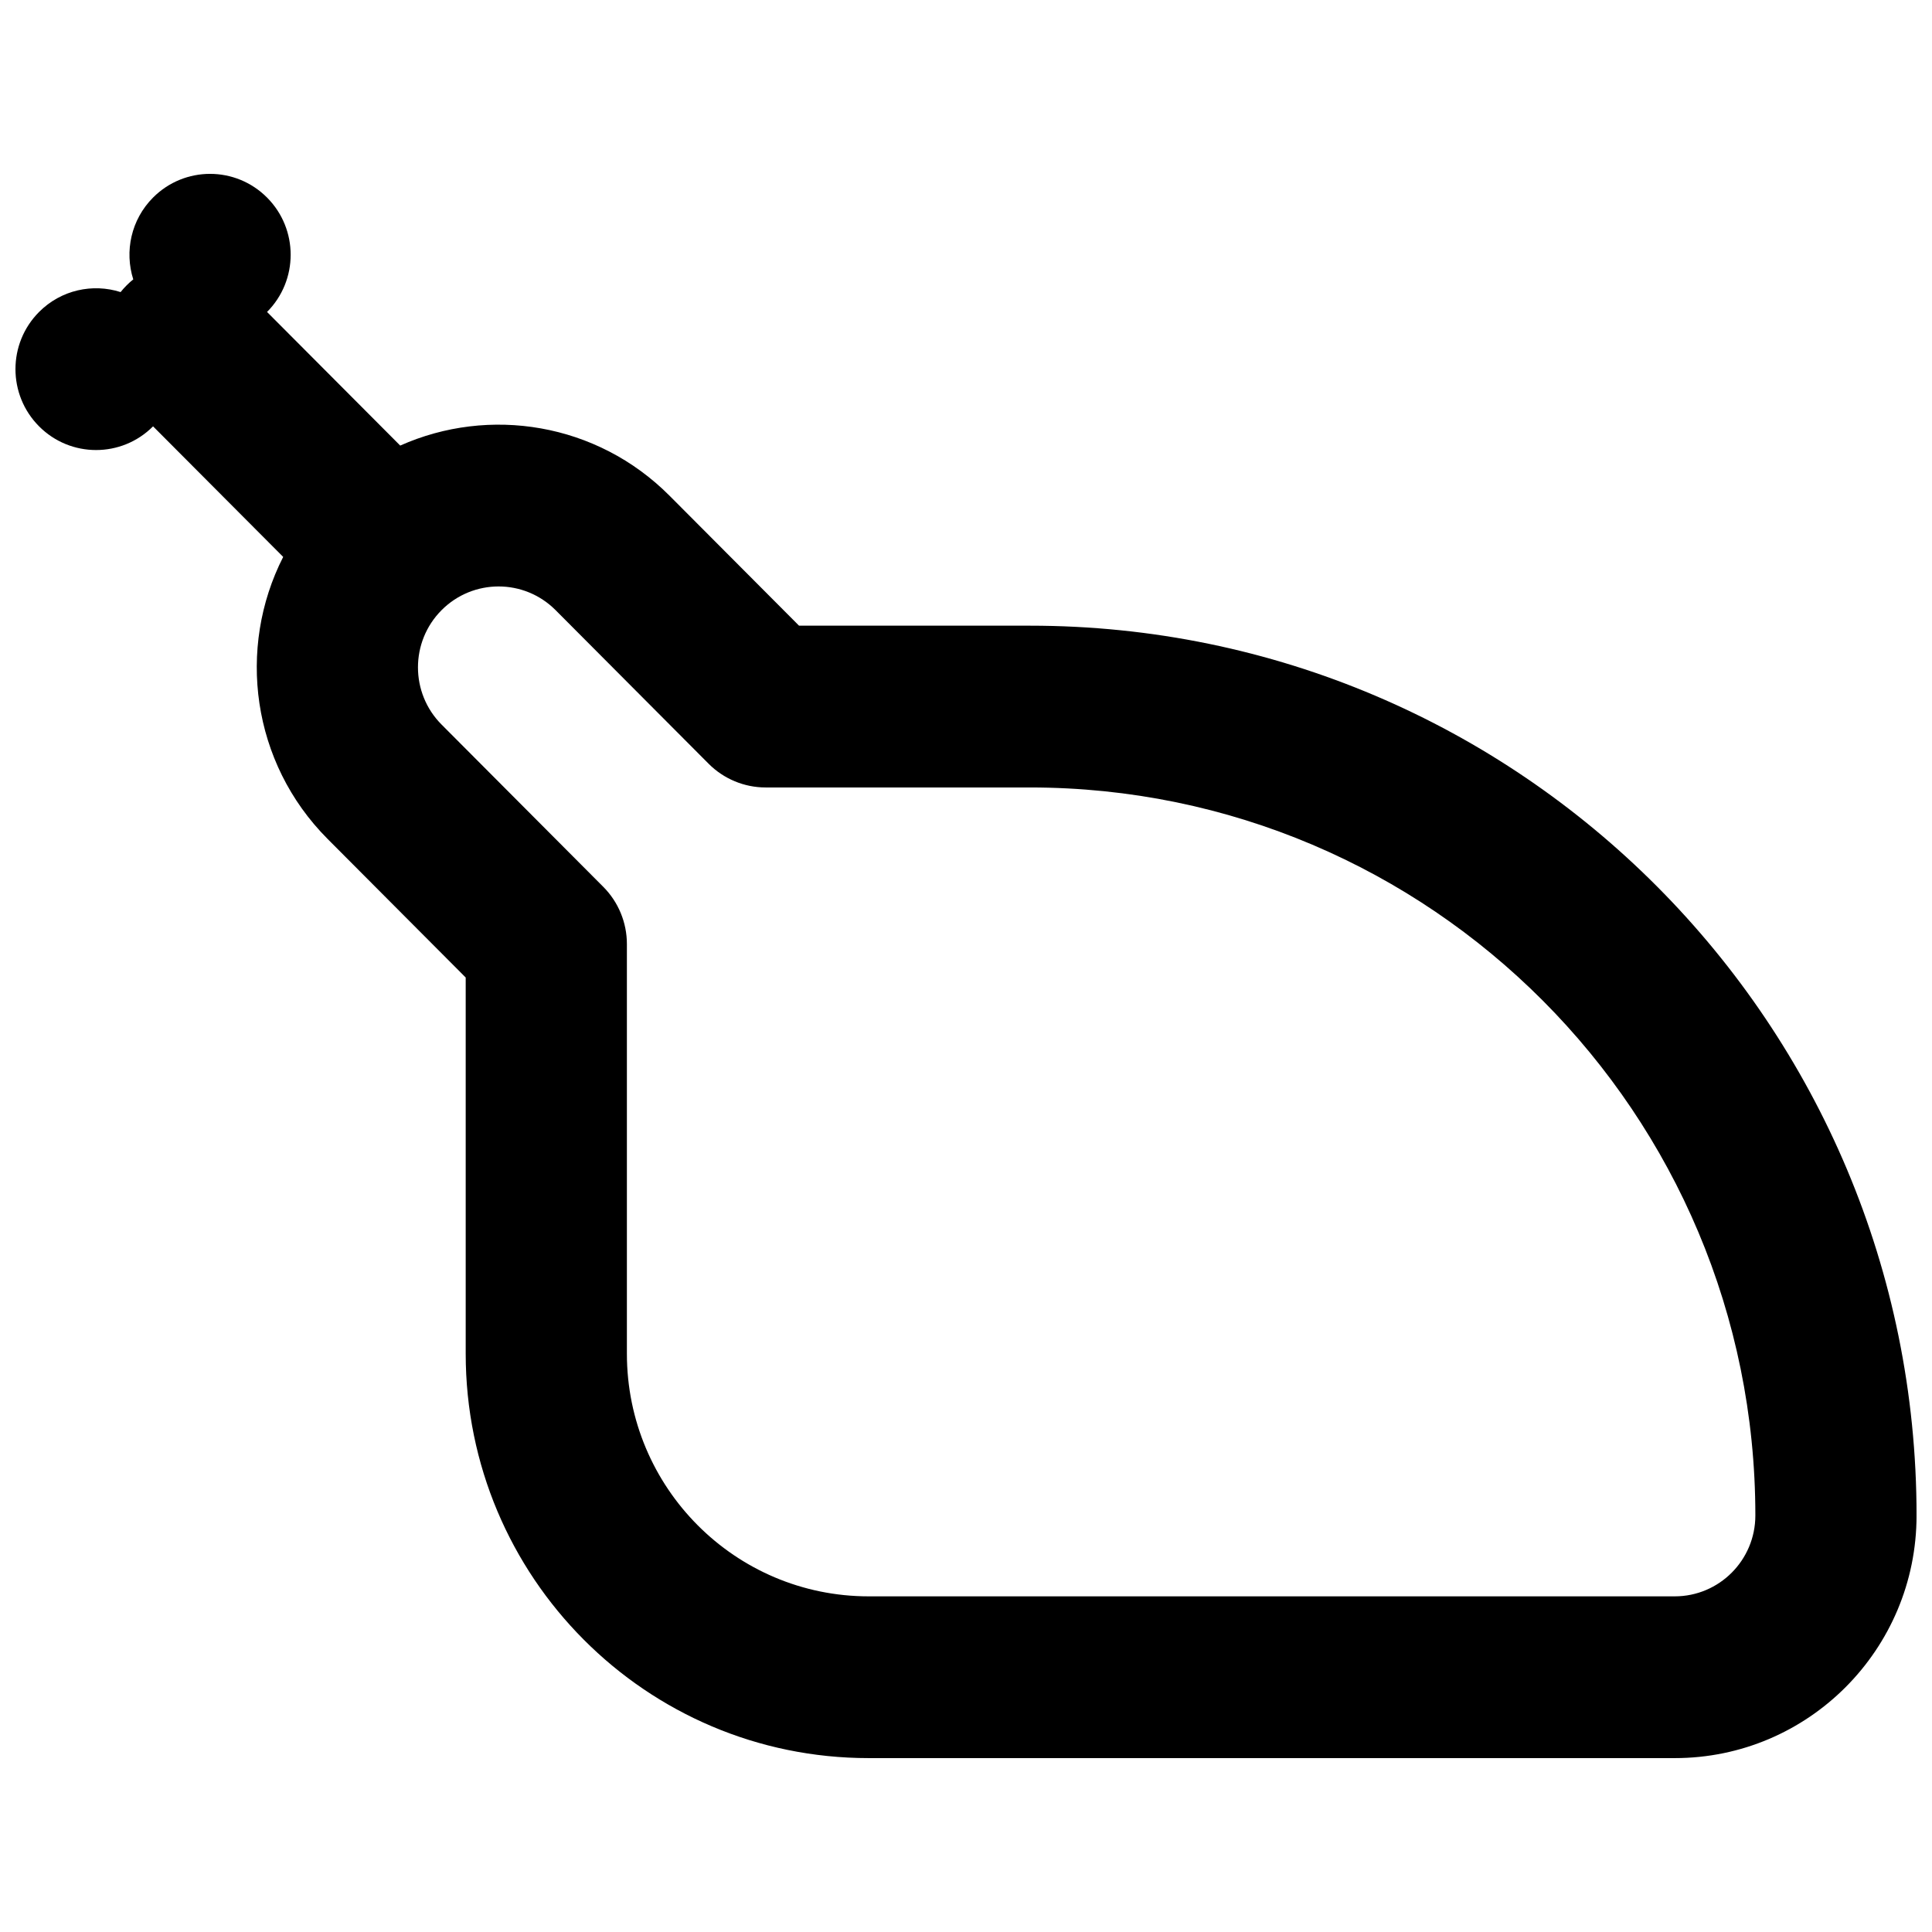 <?xml version="1.0" encoding="UTF-8"?>
<!-- Uploaded to: SVG Repo, www.svgrepo.com, Generator: SVG Repo Mixer Tools -->
<svg width="800px" height="800px" version="1.1" viewBox="144 144 512 512" xmlns="http://www.w3.org/2000/svg">
 <defs>
  <clipPath id="a">
   <path d="m148.09 190h503.81v420h-503.81z"/>
  </clipPath>
 </defs>
 <g clip-path="url(#a)">
  <path d="m214.77 226.67c8.344-8.371 8.344-21.945 0-30.316-8.34-8.371-21.863-8.371-30.207 0-5.848 5.867-7.594 14.289-5.246 21.684-0.613 0.492-1.203 1.023-1.77 1.594-0.566 0.566-1.094 1.16-1.586 1.773-7.367-2.356-15.762-0.602-21.605 5.266-8.344 8.371-8.344 21.945 0 30.316 8.34 8.371 21.867 8.371 30.207 0l34.484 34.602c-12.309 24.168-8.387 54.512 11.77 74.738l36.598 36.727v99.684c0 59.195 47.816 107.18 106.8 107.18h213.61c35.395 0 64.082-28.793 64.082-64.305 0-130.23-105.2-235.8-234.97-235.8h-61.184l-34.312-34.434c-19.301-19.371-47.848-23.801-71.379-13.297zm46.254 79.023c8.344-8.371 21.867-8.371 30.211 0l40.566 40.715c4.008 4.019 9.441 6.277 15.105 6.277h70.031c106.18 0 192.25 86.375 192.25 192.93 0 11.836-9.566 21.434-21.363 21.434h-213.61c-35.395 0-64.082-28.789-64.082-64.309v-108.56c0-5.688-2.25-11.137-6.258-15.16l-42.855-43.004c-8.34-8.371-8.34-21.945 0-30.316z" fill-rule="evenodd"/>
 </g>
</svg>
